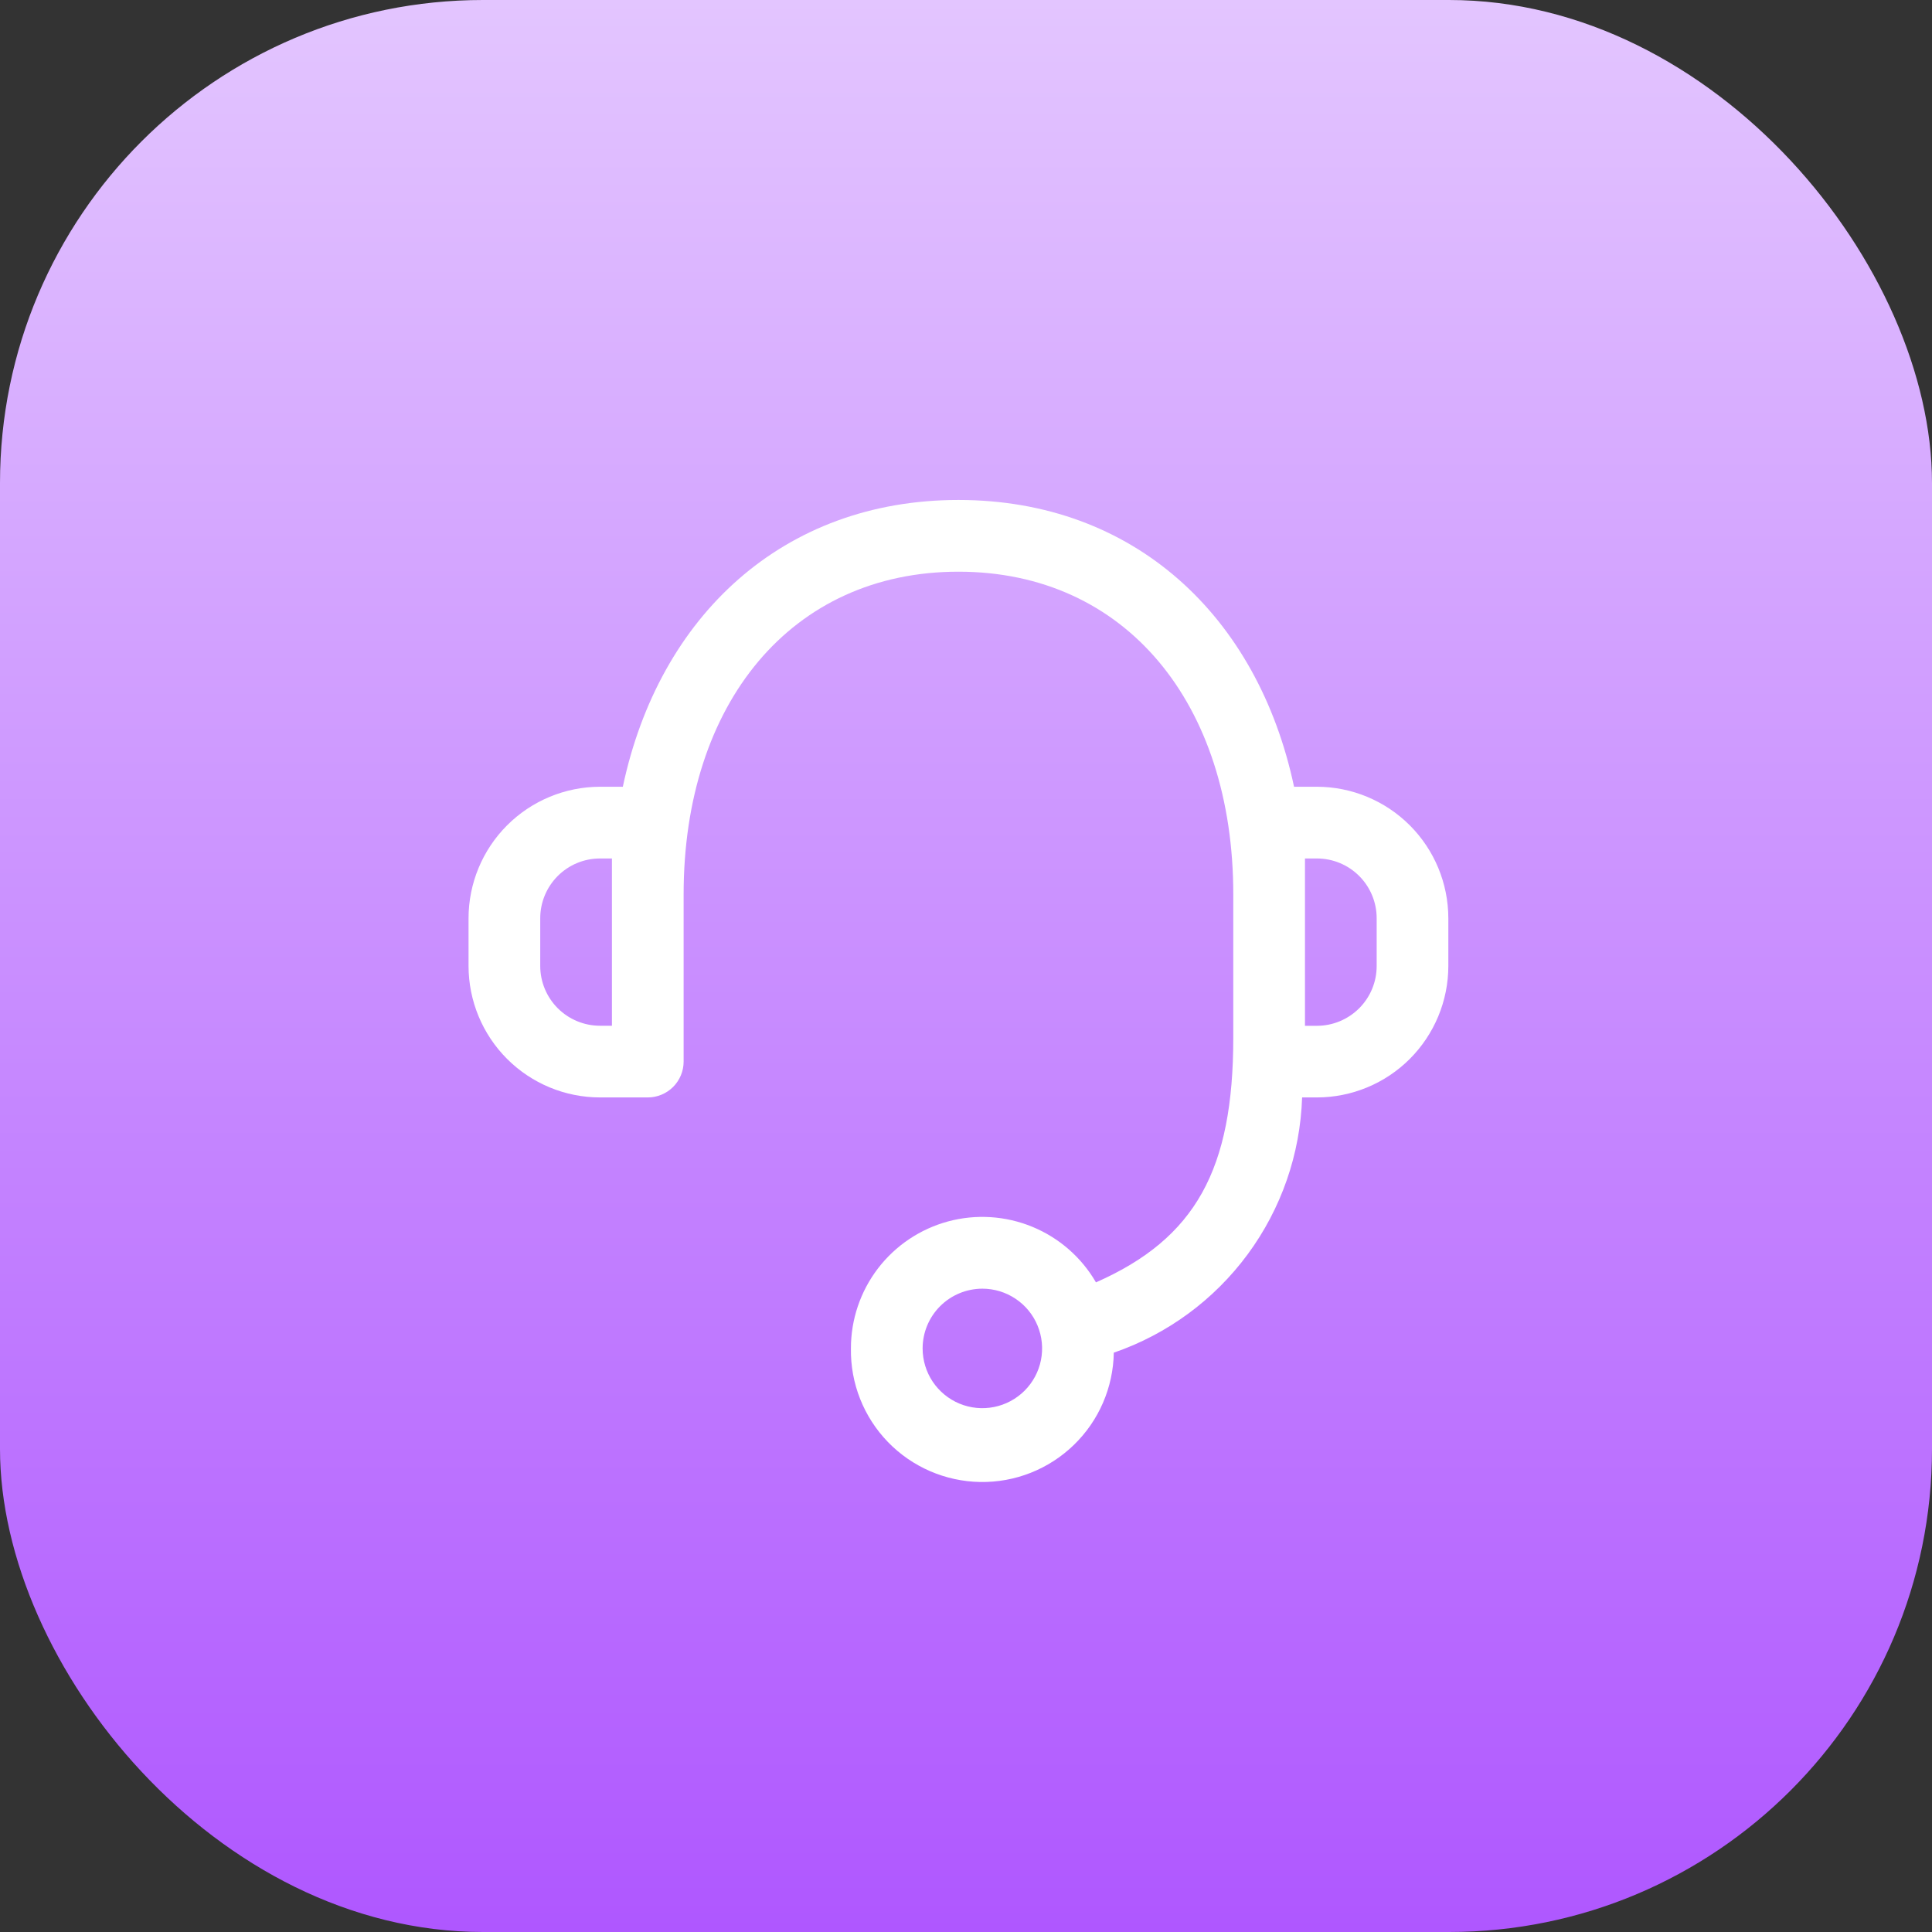 <svg width="64" height="64" viewBox="0 0 64 64" fill="none" xmlns="http://www.w3.org/2000/svg">
<rect x="0" y="0" width="64" height="64" fill="#333333" stroke="none"/>
<rect width="64" height="64" rx="16" fill="url(#paint0_linear_888_51868)"/>
<g clip-path="url(#clip0_888_51868)">
<path d="M28.188 44.668C28.187 43.71 28.502 42.779 29.084 42.018C29.666 41.258 30.483 40.711 31.407 40.461C32.332 40.212 33.313 40.275 34.199 40.64C35.084 41.005 35.825 41.651 36.305 42.48C39.615 41.02 40.854 38.729 40.854 34.375V29.625C40.854 23.304 37.29 18.938 31.75 18.938C26.21 18.938 22.646 23.306 22.646 29.625V35.167C22.646 35.481 22.52 35.783 22.298 36.006C22.075 36.228 21.773 36.354 21.459 36.354H19.875C18.721 36.353 17.614 35.894 16.798 35.078C15.982 34.262 15.523 33.156 15.521 32.002V30.418C15.522 29.264 15.981 28.157 16.798 27.34C17.614 26.524 18.721 26.064 19.875 26.062H20.632C21.831 20.408 25.933 16.562 31.75 16.562C37.567 16.562 41.668 20.408 42.867 26.062H43.624C44.778 26.064 45.884 26.523 46.701 27.34C47.517 28.156 47.976 29.262 47.978 30.417V32C47.977 33.154 47.517 34.261 46.701 35.078C45.885 35.894 44.778 36.353 43.624 36.354H43.134C43.073 38.23 42.444 40.042 41.33 41.552C40.216 43.062 38.67 44.198 36.896 44.809C36.877 45.964 36.401 47.064 35.571 47.867C34.741 48.671 33.626 49.112 32.471 49.093C31.317 49.074 30.216 48.597 29.413 47.768C28.61 46.938 28.169 45.823 28.188 44.668ZM30.563 44.668C30.563 45.06 30.679 45.442 30.896 45.768C31.114 46.093 31.423 46.347 31.784 46.497C32.146 46.647 32.544 46.686 32.928 46.609C33.312 46.533 33.664 46.344 33.941 46.068C34.218 45.791 34.407 45.438 34.483 45.054C34.559 44.67 34.52 44.273 34.37 43.911C34.221 43.549 33.967 43.24 33.641 43.023C33.316 42.805 32.933 42.689 32.542 42.689C32.017 42.69 31.514 42.898 31.143 43.269C30.772 43.64 30.563 44.144 30.563 44.668ZM43.229 33.981H43.624C44.149 33.981 44.652 33.772 45.024 33.401C45.395 33.03 45.604 32.527 45.604 32.002V30.418C45.604 29.893 45.396 29.39 45.025 29.018C44.654 28.647 44.15 28.438 43.625 28.438H43.229V33.981ZM17.896 30.418V32.002C17.897 32.526 18.106 33.029 18.477 33.4C18.848 33.77 19.351 33.979 19.875 33.979H20.271V28.438H19.875C19.35 28.438 18.847 28.647 18.476 29.018C18.105 29.39 17.896 29.893 17.896 30.418Z" fill="white"/>
</g>
<defs>
<linearGradient id="paint0_linear_888_51868" x1="32" y1="0" x2="32" y2="64" gradientUnits="userSpaceOnUse">
<stop stop-color="#E3C5FF"/>
<stop offset="1" stop-color="#AF57FF"/>
</linearGradient>
<clipPath id="clip0_888_51868">
<rect width="38" height="38" fill="white" transform="translate(12.75 13)"/>
</clipPath>
</defs>
</svg>
